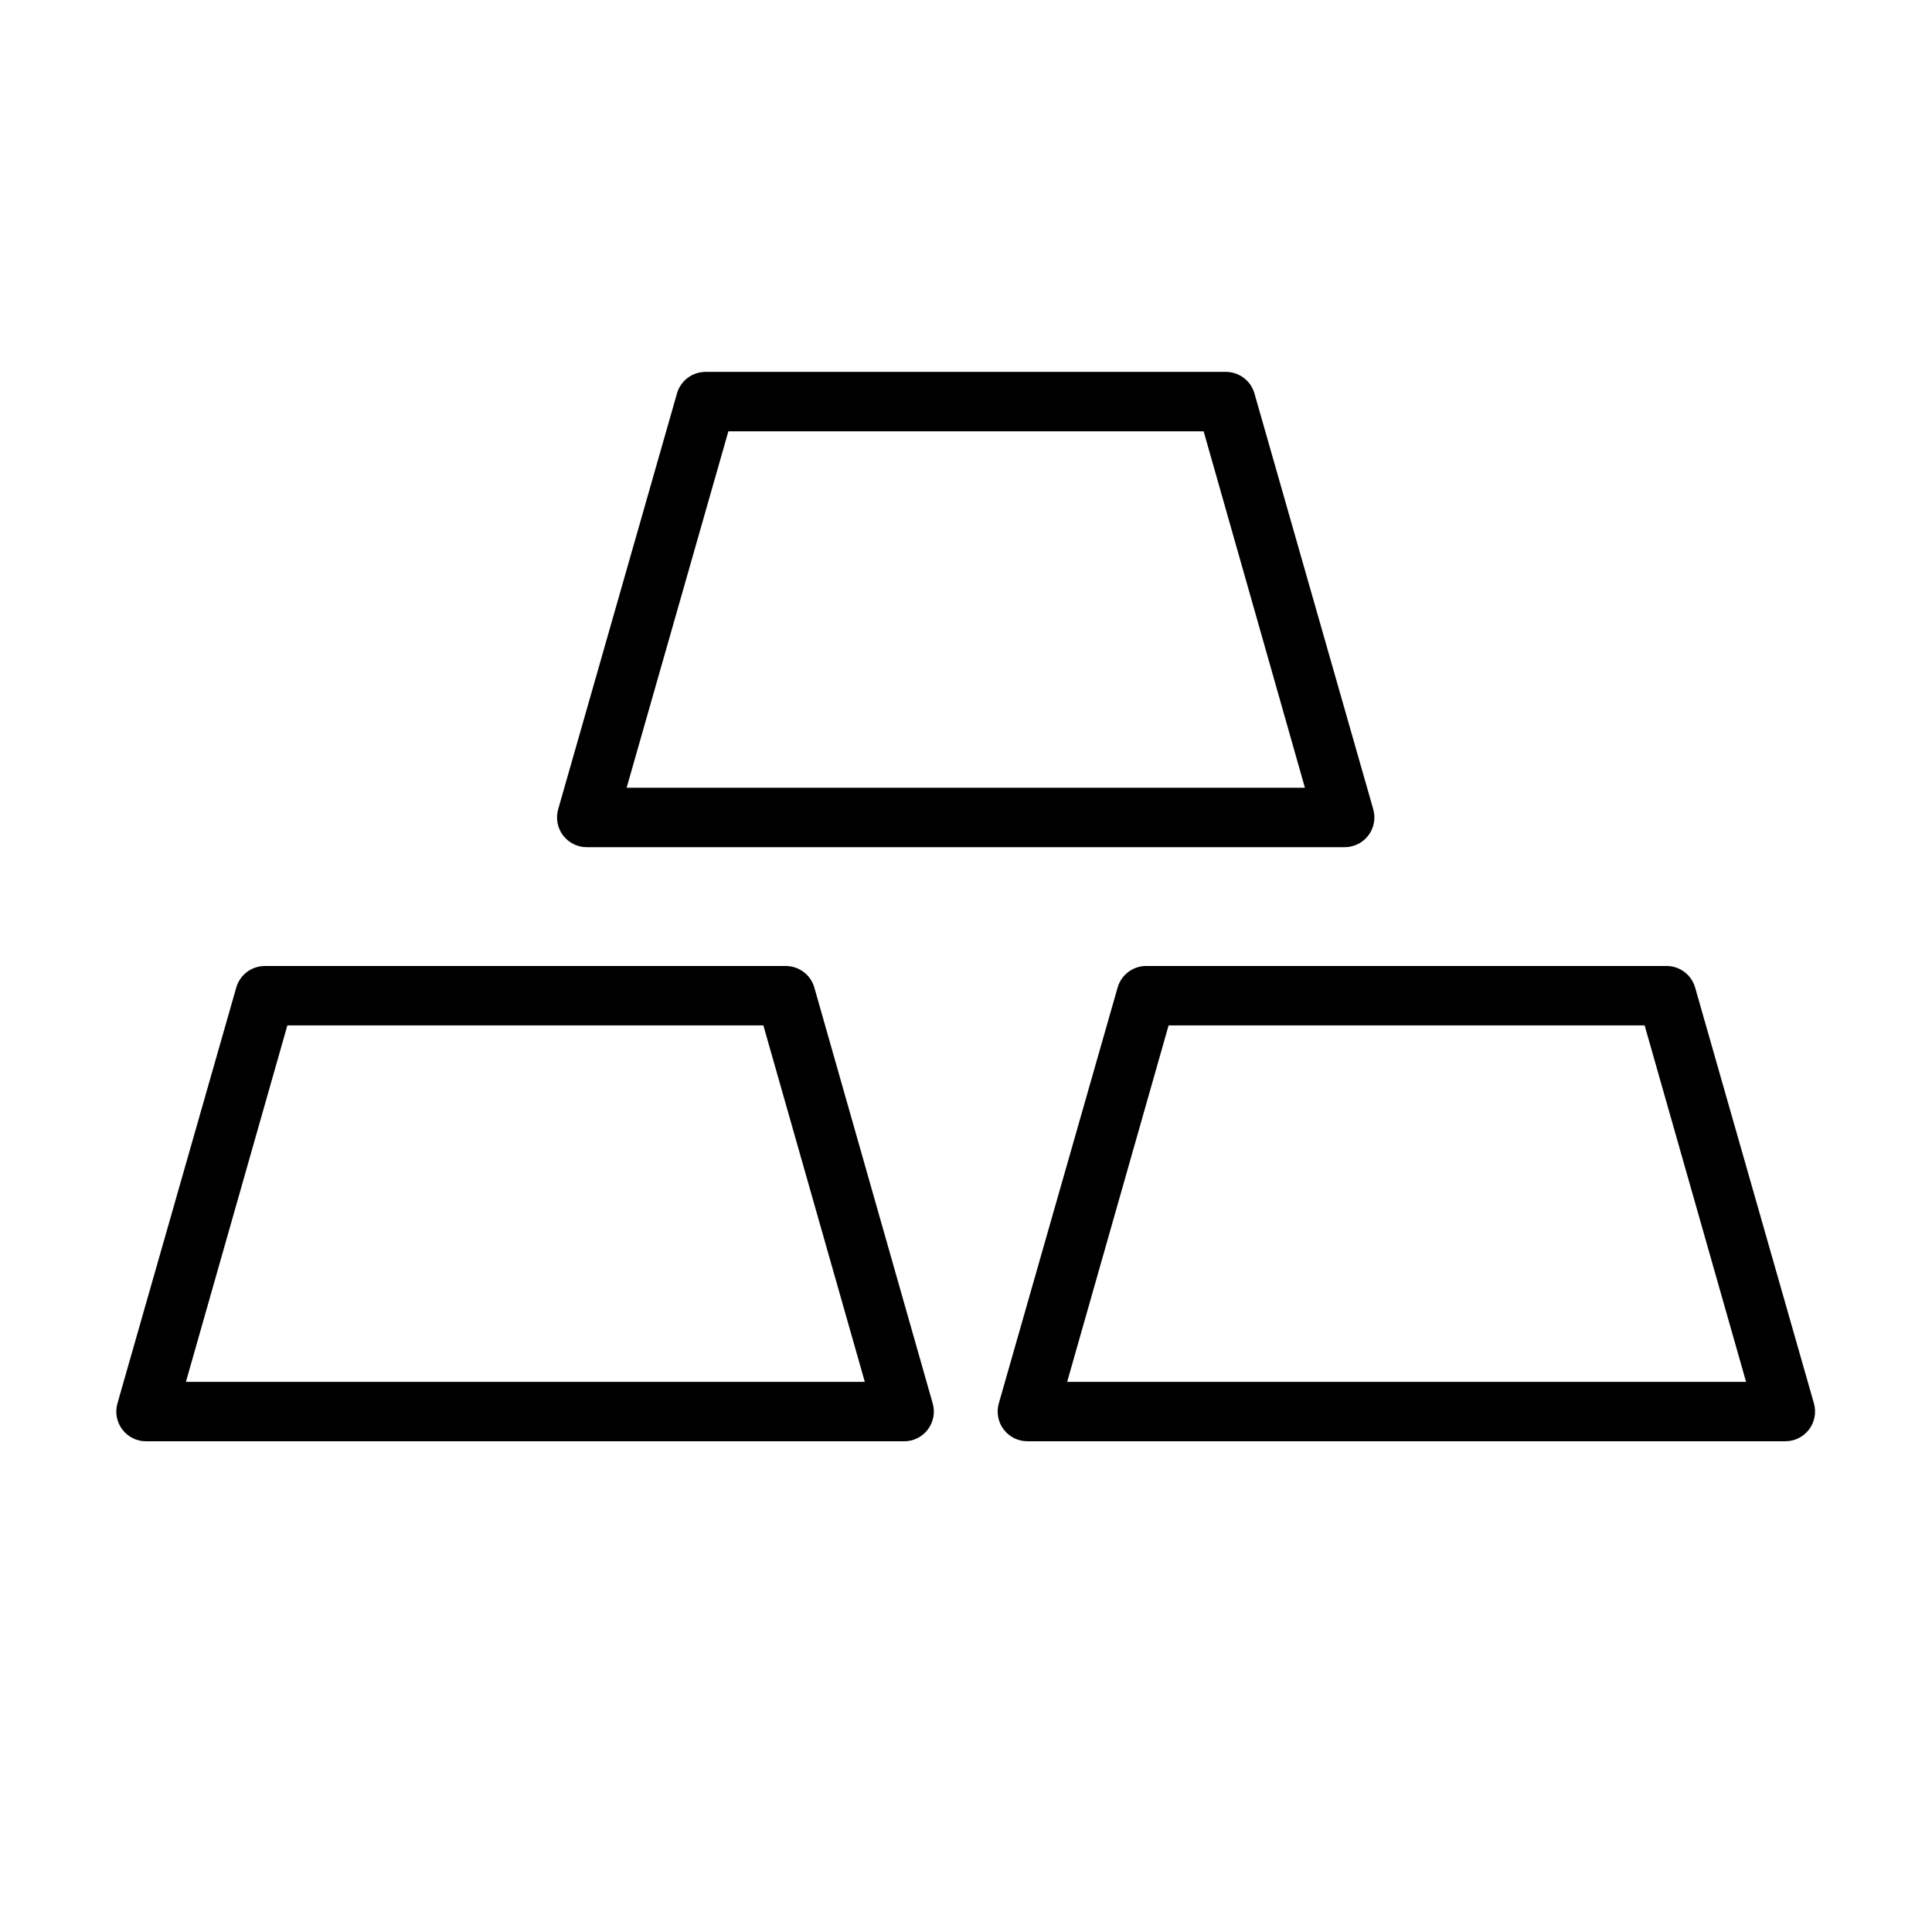 <?xml version="1.0" encoding="UTF-8"?>
<!-- Uploaded to: ICON Repo, www.iconrepo.com, Generator: ICON Repo Mixer Tools -->
<svg fill="#000000" width="800px" height="800px" version="1.1" viewBox="144 144 512 512" xmlns="http://www.w3.org/2000/svg">
 <g>
  <path d="m299.63 368.51h200.74c2.469-0.004 4.793-1.168 6.277-3.137 1.484-1.973 1.957-4.527 1.281-6.902l-31.488-110.21c-0.949-3.32-3.949-5.633-7.402-5.707h-138.07c-3.508 0.004-6.594 2.332-7.559 5.707l-31.488 110.21c-0.684 2.402-0.191 4.984 1.328 6.965 1.523 1.98 3.891 3.121 6.387 3.074zm37.395-110.21h125.95l26.844 94.465h-179.76z"/>
  <path d="m624.71 515.91-31.488-110.21c-0.953-3.336-3.977-5.652-7.441-5.707h-138.04c-3.508 0.004-6.594 2.332-7.559 5.707l-31.488 110.21c-0.684 2.398-0.191 4.984 1.328 6.965 1.523 1.977 3.891 3.117 6.387 3.07h200.74c2.469 0 4.793-1.164 6.277-3.137 1.484-1.969 1.957-4.523 1.281-6.898zm-197.9-5.707 26.883-94.465h126.15l26.883 94.465z"/>
  <path d="m359.81 405.71c-0.965-3.375-4.047-5.703-7.559-5.707h-138.04c-3.523-0.016-6.629 2.316-7.598 5.707l-31.488 110.21c-0.688 2.398-0.195 4.984 1.328 6.965 1.52 1.977 3.891 3.117 6.387 3.07h200.74c2.477 0.012 4.809-1.145 6.305-3.121 1.492-1.973 1.973-4.535 1.293-6.914zm-166.54 104.5 26.883-94.465h126.15l26.883 94.465z"/>
 </g>
</svg>